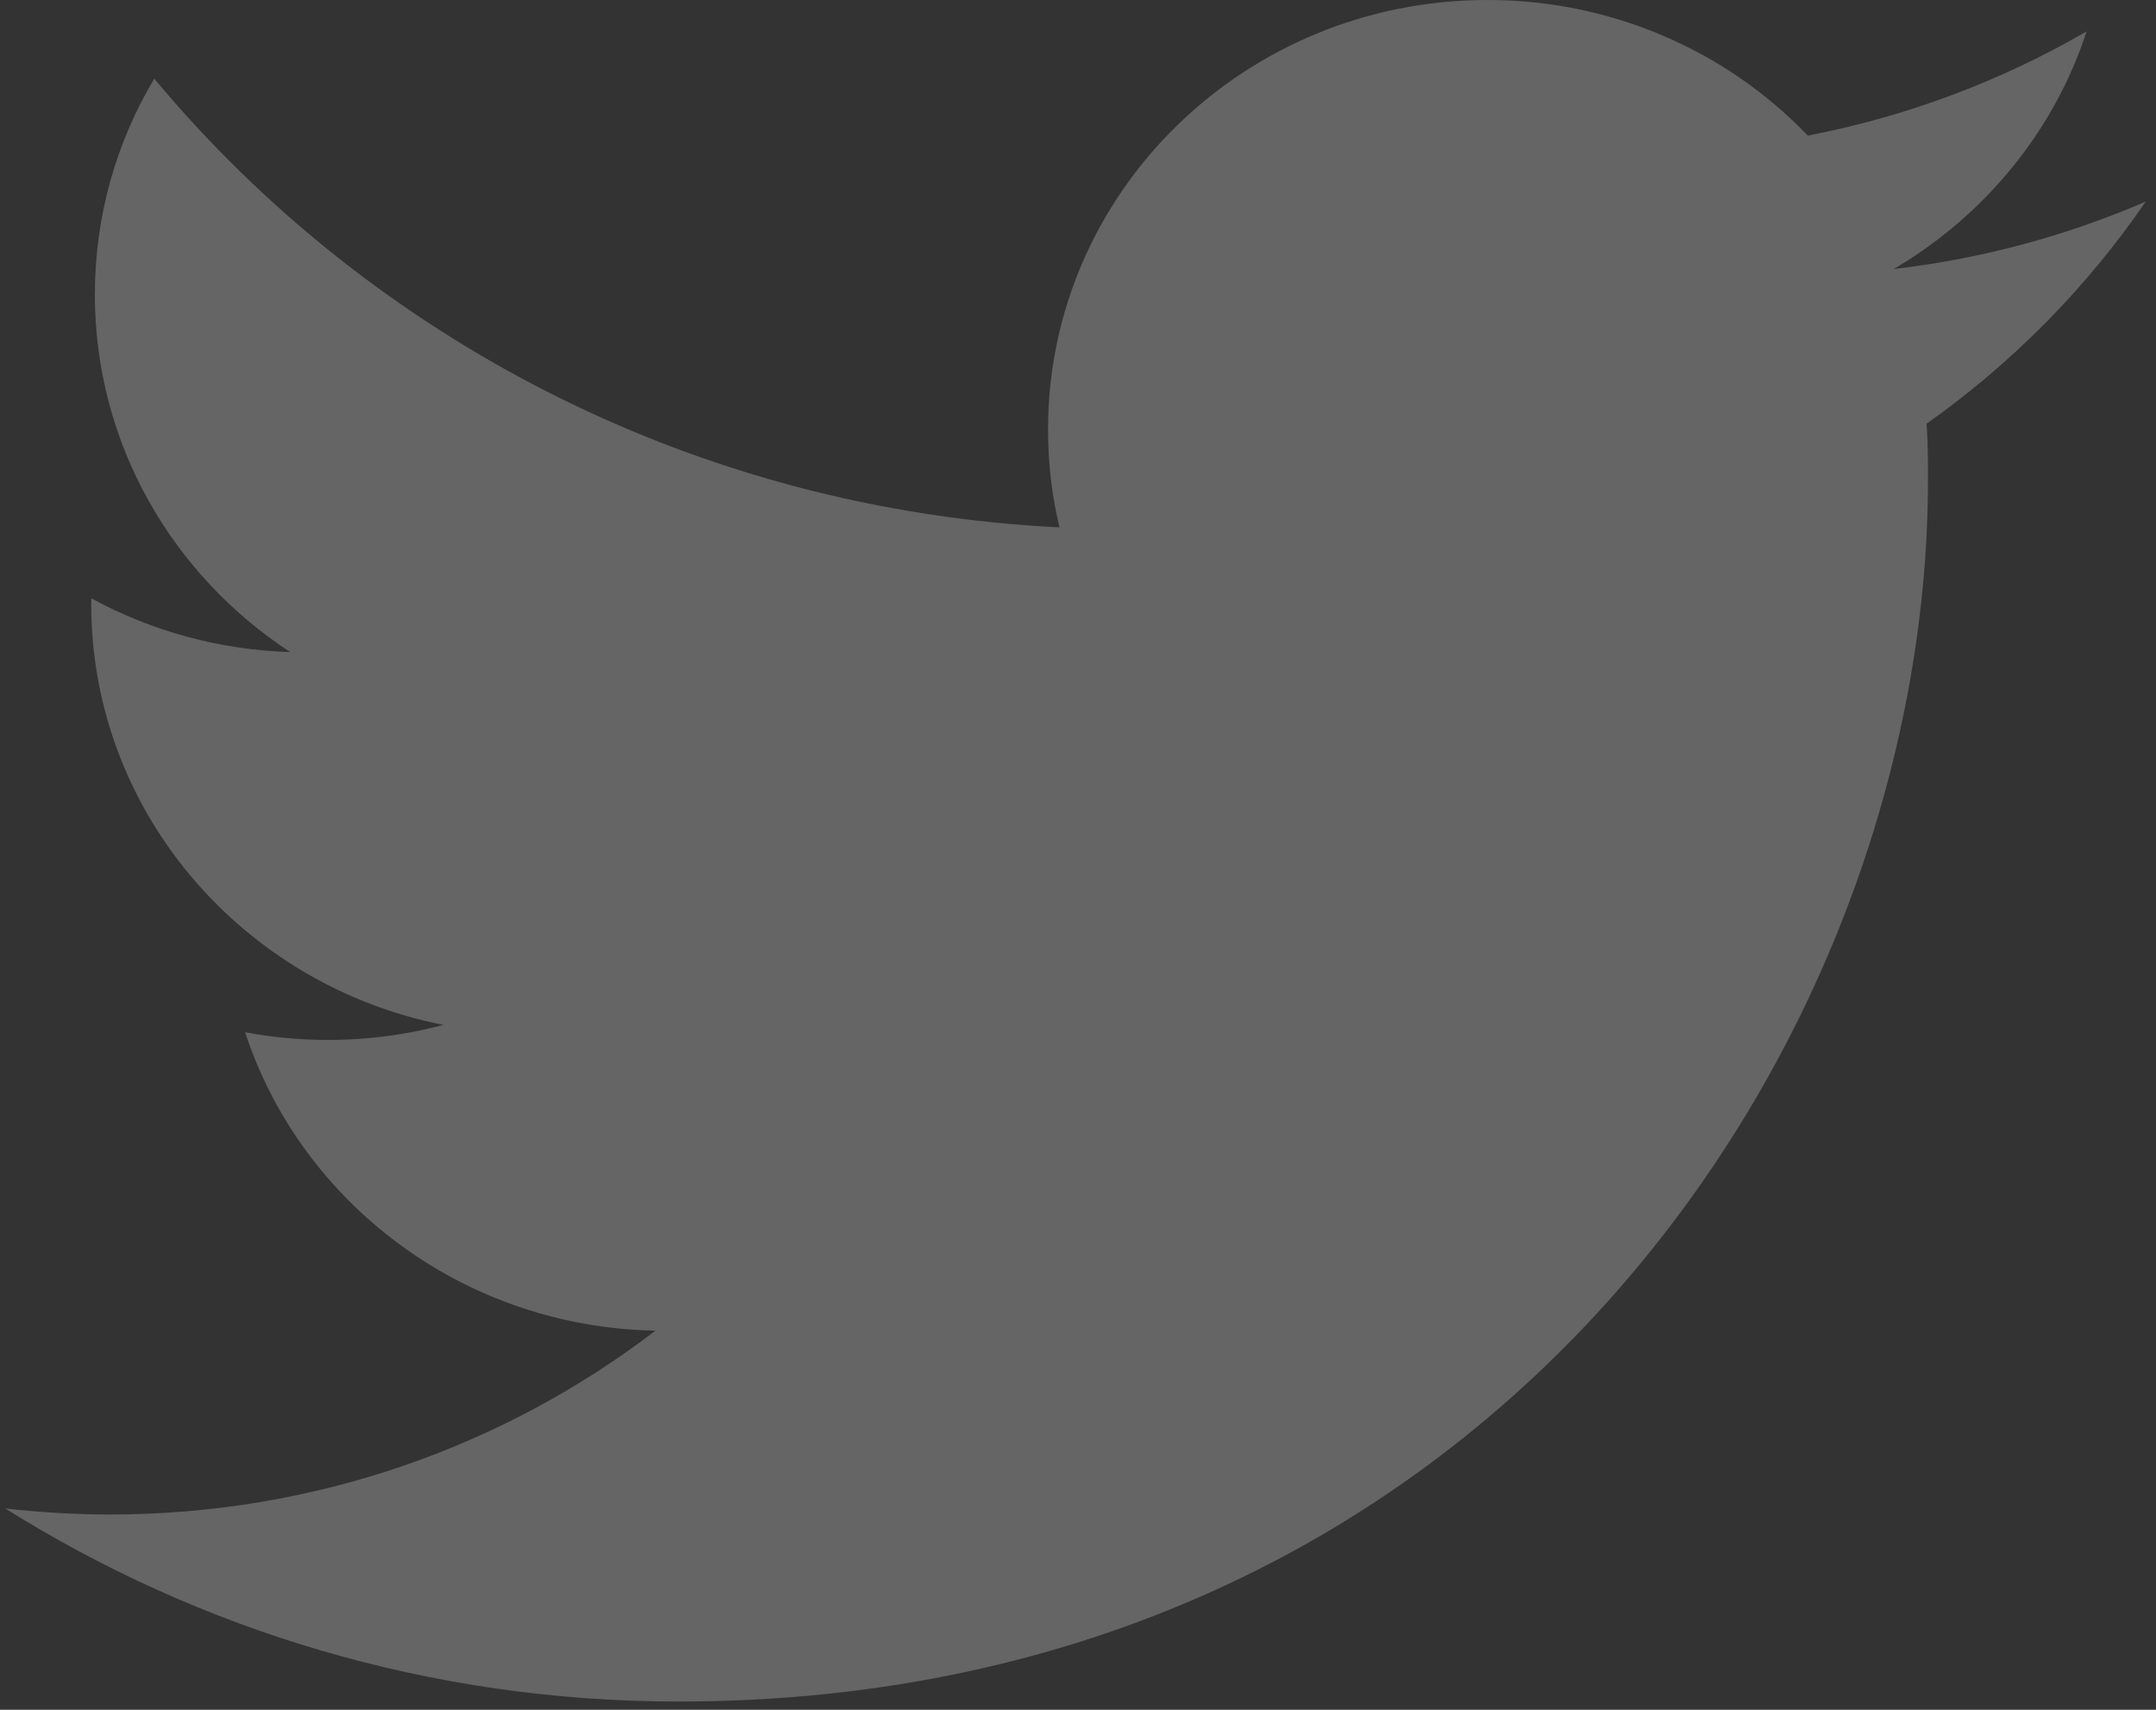 <?xml version="1.0" encoding="UTF-8"?>
<svg width="29px" height="23px" viewBox="0 0 29 23" version="1.1" xmlns="http://www.w3.org/2000/svg" xmlns:xlink="http://www.w3.org/1999/xlink">
    <rect x="0" y="0" width="29" height="23" fill="#333333" stroke="none"/>
    <!-- Generator: Sketch 47.1 (45422) - http://www.bohemiancoding.com/sketch -->
    <title>twitter</title>
    <desc>Created with Sketch.</desc>
    <defs></defs>
    <g id="Page-1" stroke="none" stroke-width="1" fill="none" fill-rule="evenodd" opacity="0.245">
        <g id="Artboard-Copy-3" transform="translate(-787, -6253)" fill-rule="nonzero" fill="#FFFFFF">
            <g id="Dev-Social-Icons" transform="translate(732, 6252)">
                <g id="twitter" transform="translate(55, 1)">
                    <path d="M28.865,2.71 C27.786,3.177 26.643,3.483 25.472,3.619 C26.69,2.903 27.627,1.772 28.067,0.422 C26.908,1.095 25.639,1.569 24.316,1.824 C23.2,0.658 21.638,-0.003 20.005,-4.75655622e-13 C16.744,-4.76294001e-13 14.097,2.586 14.097,5.777 C14.097,6.23 14.149,6.672 14.251,7.094 C9.341,6.853 4.989,4.554 2.075,1.058 C1.566,1.91 1.276,2.903 1.276,3.962 C1.276,5.966 2.318,7.735 3.903,8.771 C2.965,8.743 2.047,8.495 1.227,8.048 L1.227,8.122 C1.227,10.92 3.264,13.256 5.965,13.787 C5.095,14.018 4.183,14.052 3.297,13.886 C4.049,16.182 6.232,17.852 8.816,17.9 C6.794,19.448 4.247,20.373 1.479,20.373 C1.008,20.372 0.538,20.345 0.071,20.292 C2.685,21.931 5.79,22.889 9.126,22.889 C19.992,22.889 25.933,14.083 25.933,6.447 C25.933,6.197 25.933,5.948 25.914,5.7 C27.07,4.882 28.069,3.869 28.863,2.71 L28.865,2.71 Z" id="Shape"></path>
                </g>
            </g>
        </g>
    </g>
</svg>